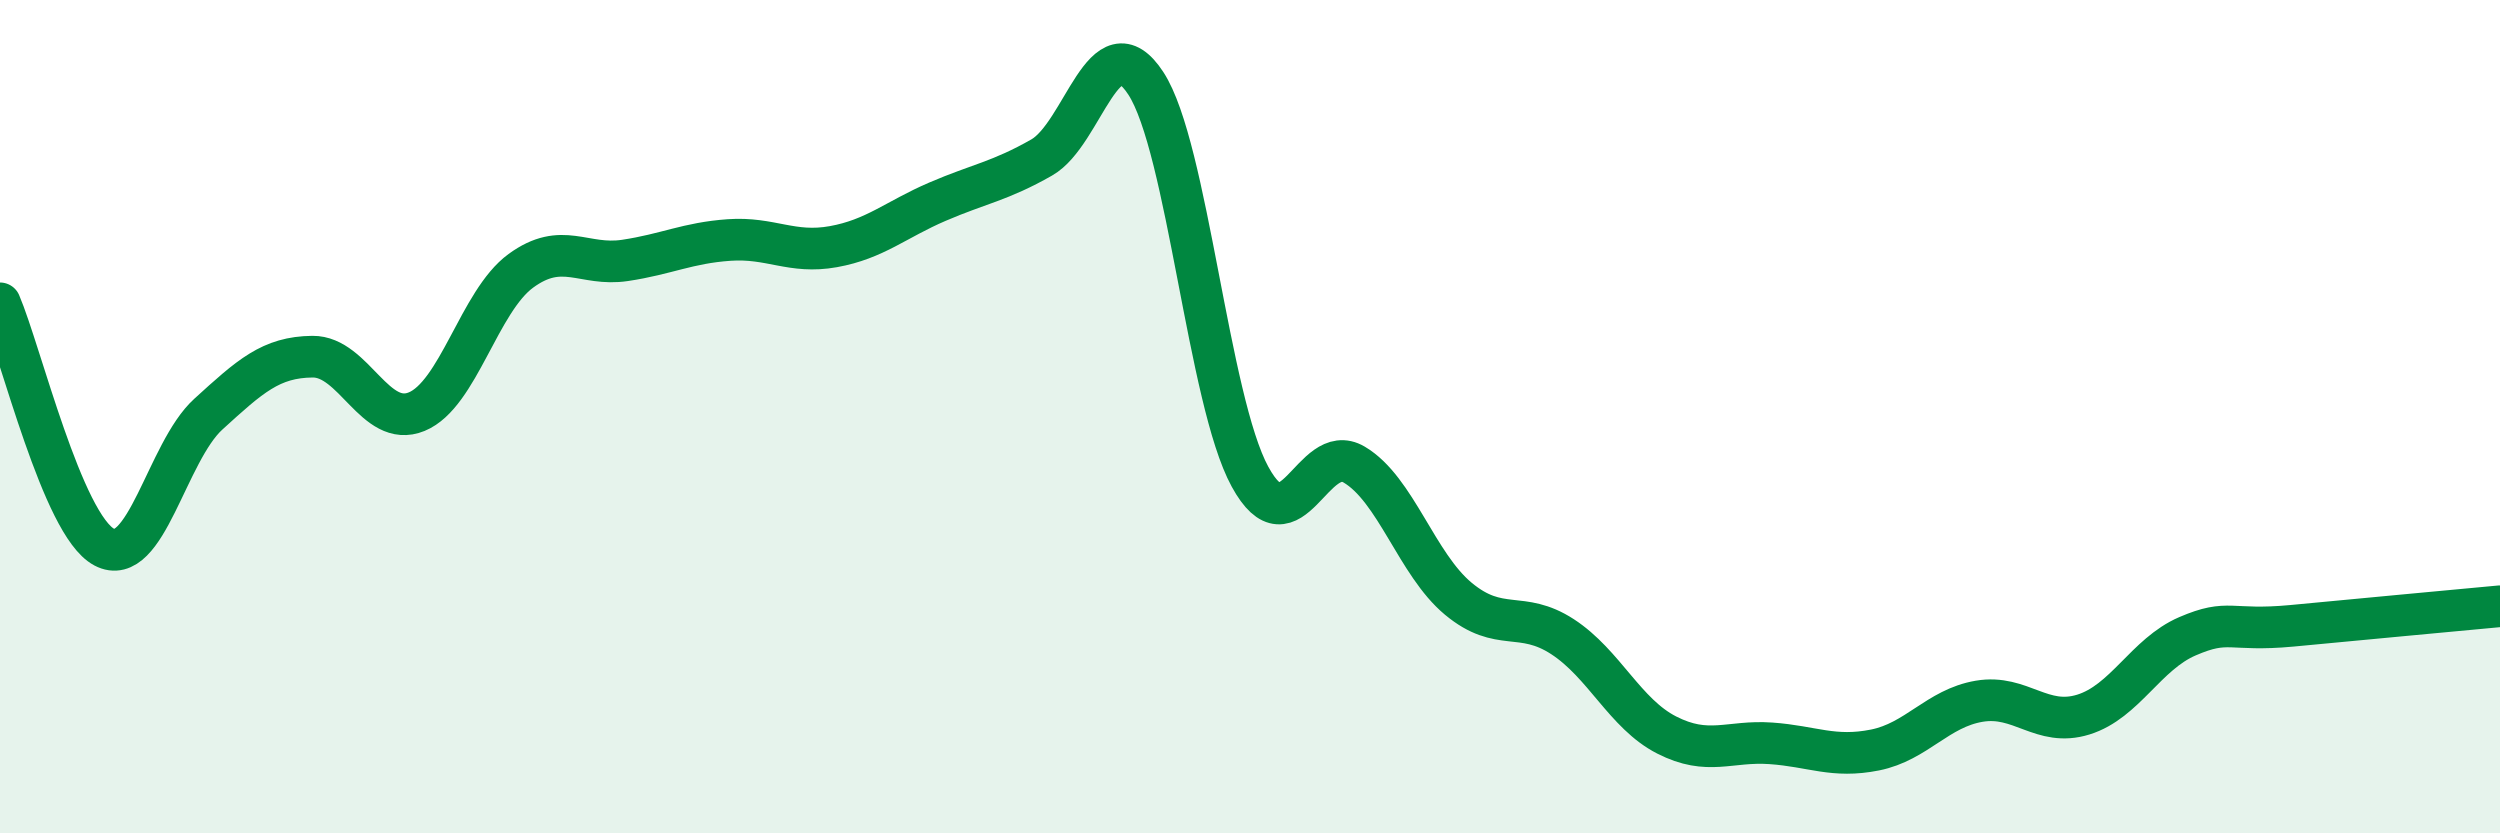 
    <svg width="60" height="20" viewBox="0 0 60 20" xmlns="http://www.w3.org/2000/svg">
      <path
        d="M 0,7.28 C 0.5,8.45 1.5,12.6 2.5,13.13 C 3.5,13.66 4,10.85 5,9.94 C 6,9.03 6.5,8.57 7.5,8.56 C 8.5,8.55 9,10.29 10,9.88 C 11,9.47 11.5,7.23 12.5,6.5 C 13.5,5.77 14,6.4 15,6.25 C 16,6.1 16.5,5.83 17.5,5.76 C 18.5,5.69 19,6.1 20,5.92 C 21,5.74 21.5,5.27 22.5,4.84 C 23.5,4.41 24,4.35 25,3.78 C 26,3.21 26.5,0.47 27.5,2 C 28.5,3.53 29,9.61 30,11.44 C 31,13.27 31.5,10.56 32.5,11.15 C 33.5,11.74 34,13.54 35,14.37 C 36,15.2 36.5,14.63 37.5,15.28 C 38.5,15.93 39,17.13 40,17.64 C 41,18.15 41.5,17.77 42.5,17.84 C 43.5,17.91 44,18.2 45,18 C 46,17.8 46.5,17 47.5,16.83 C 48.5,16.66 49,17.46 50,17.15 C 51,16.84 51.5,15.7 52.5,15.27 C 53.5,14.84 53.5,15.16 55,15.02 C 56.5,14.88 59,14.64 60,14.55L60 20L0 20Z"
        fill="#008740"
        opacity="0.1"
        stroke-linecap="round"
        stroke-linejoin="round"
      />
      <path
        d="M 0,7.28 C 0.5,8.45 1.5,12.6 2.5,13.13 C 3.5,13.66 4,10.85 5,9.94 C 6,9.03 6.5,8.57 7.5,8.56 C 8.5,8.55 9,10.29 10,9.88 C 11,9.47 11.5,7.23 12.5,6.5 C 13.5,5.77 14,6.4 15,6.25 C 16,6.1 16.5,5.83 17.5,5.76 C 18.5,5.69 19,6.1 20,5.92 C 21,5.74 21.5,5.27 22.5,4.84 C 23.5,4.41 24,4.35 25,3.78 C 26,3.21 26.5,0.47 27.5,2 C 28.5,3.53 29,9.61 30,11.44 C 31,13.27 31.5,10.56 32.5,11.15 C 33.5,11.74 34,13.54 35,14.37 C 36,15.2 36.5,14.63 37.5,15.28 C 38.5,15.93 39,17.13 40,17.64 C 41,18.15 41.5,17.77 42.5,17.84 C 43.5,17.91 44,18.2 45,18 C 46,17.8 46.5,17 47.5,16.83 C 48.5,16.66 49,17.46 50,17.15 C 51,16.84 51.5,15.7 52.5,15.27 C 53.5,14.84 53.5,15.16 55,15.02 C 56.5,14.88 59,14.64 60,14.55"
        stroke="#008740"
        stroke-width="1"
        fill="none"
        stroke-linecap="round"
        stroke-linejoin="round"
      />
    </svg>
  